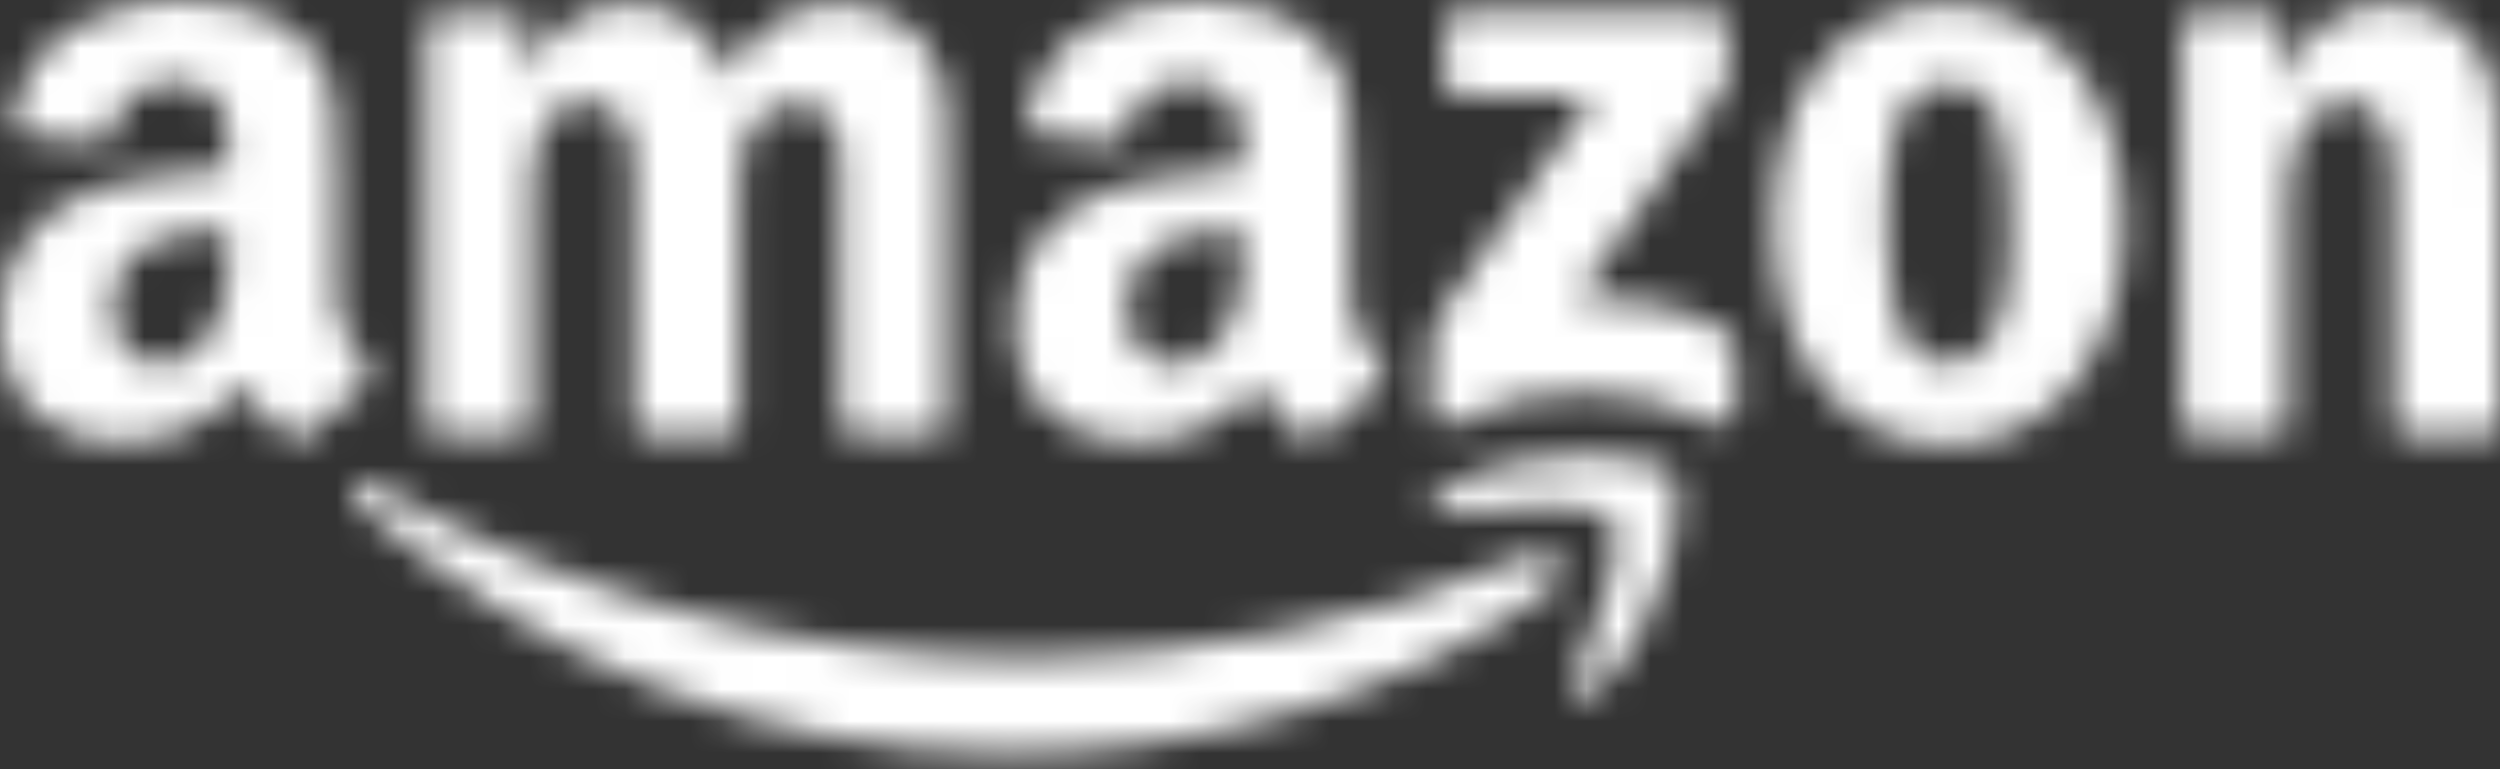 <svg width="78" height="24" viewBox="0 0 78 24" fill="none" xmlns="http://www.w3.org/2000/svg">
<rect x="0" y="0" width="78" height="24" fill="#333333" stroke="none"/>
<mask id="mask0_25_6" style="mask-type:alpha" maskUnits="userSpaceOnUse" x="0" y="0" width="78" height="24">
<g clip-path="url(#clip0_25_6)">
<path fill-rule="evenodd" clip-rule="evenodd" d="M48.39 18.382C43.857 21.723 37.287 23.506 31.631 23.506C23.699 23.506 16.559 20.572 11.157 15.693C10.732 15.309 11.113 14.787 11.622 15.085C17.452 18.477 24.66 20.518 32.106 20.518C37.127 20.518 42.652 19.479 47.731 17.323C48.498 16.997 49.14 17.825 48.39 18.382Z" fill="#939393"/>
<path fill-rule="evenodd" clip-rule="evenodd" d="M50.274 16.226C49.697 15.486 46.444 15.876 44.984 16.049C44.539 16.104 44.472 15.717 44.872 15.438C47.463 13.615 51.714 14.141 52.209 14.752C52.705 15.367 52.08 19.628 49.646 21.662C49.273 21.974 48.916 21.808 49.082 21.394C49.629 20.029 50.855 16.97 50.274 16.226Z" fill="#939393"/>
<path fill-rule="evenodd" clip-rule="evenodd" d="M45.086 2.567V0.794C45.086 0.526 45.29 0.346 45.534 0.346H53.469C53.724 0.346 53.927 0.53 53.927 0.794V2.312C53.924 2.567 53.71 2.9 53.33 3.426L49.218 9.296C50.746 9.259 52.359 9.486 53.744 10.267C54.056 10.444 54.141 10.702 54.165 10.957V12.848C54.165 13.106 53.88 13.408 53.581 13.252C51.14 11.972 47.897 11.833 45.198 13.265C44.923 13.415 44.635 13.116 44.635 12.858V11.062C44.635 10.773 44.638 10.281 44.926 9.843L49.69 3.012H45.544C45.29 3.012 45.086 2.832 45.086 2.567Z" fill="black"/>
<path fill-rule="evenodd" clip-rule="evenodd" d="M16.141 13.625H13.727C13.496 13.608 13.313 13.435 13.296 13.214V0.825C13.296 0.577 13.503 0.38 13.761 0.38H16.012C16.247 0.39 16.433 0.57 16.45 0.794V2.414H16.494C17.082 0.849 18.185 0.119 19.672 0.119C21.183 0.119 22.127 0.849 22.806 2.414C23.39 0.849 24.718 0.119 26.14 0.119C27.152 0.119 28.259 0.536 28.935 1.474C29.699 2.516 29.542 4.03 29.542 5.358L29.539 13.177C29.539 13.425 29.332 13.625 29.074 13.625H26.663C26.422 13.608 26.229 13.415 26.229 13.177V6.611C26.229 6.088 26.276 4.784 26.161 4.288C25.981 3.456 25.441 3.222 24.741 3.222C24.157 3.222 23.546 3.613 23.299 4.237C23.051 4.862 23.074 5.908 23.074 6.611V13.177C23.074 13.425 22.867 13.625 22.609 13.625H20.199C19.954 13.608 19.764 13.415 19.764 13.177L19.761 6.611C19.761 5.229 19.988 3.195 18.273 3.195C16.538 3.195 16.606 5.178 16.606 6.611V13.177C16.606 13.425 16.399 13.625 16.141 13.625Z" fill="black"/>
<path fill-rule="evenodd" clip-rule="evenodd" d="M60.759 0.119C64.341 0.119 66.279 3.195 66.279 7.106C66.279 10.885 64.137 13.883 60.759 13.883C57.241 13.883 55.326 10.807 55.326 6.974C55.326 3.117 57.265 0.119 60.759 0.119ZM60.779 2.648C59 2.648 58.888 5.073 58.888 6.583C58.888 8.098 58.864 11.33 60.759 11.33C62.63 11.33 62.718 8.722 62.718 7.133C62.718 6.088 62.674 4.838 62.358 3.847C62.086 2.984 61.546 2.648 60.779 2.648Z" fill="black"/>
<path fill-rule="evenodd" clip-rule="evenodd" d="M70.924 13.625H68.52C68.279 13.608 68.086 13.415 68.086 13.177L68.082 0.784C68.103 0.557 68.303 0.38 68.547 0.38H70.785C70.996 0.39 71.169 0.533 71.216 0.727V2.621H71.26C71.936 0.927 72.883 0.119 74.55 0.119C75.633 0.119 76.689 0.509 77.368 1.579C78 2.57 78 4.237 78 5.436V13.235C77.973 13.452 77.772 13.625 77.535 13.625H75.114C74.893 13.608 74.71 13.445 74.686 13.235V6.505C74.686 5.151 74.842 3.168 73.175 3.168C72.588 3.168 72.048 3.562 71.78 4.159C71.44 4.916 71.396 5.67 71.396 6.505V13.177C71.393 13.425 71.182 13.625 70.924 13.625Z" fill="black"/>
<path fill-rule="evenodd" clip-rule="evenodd" d="M38.761 7.707C38.761 8.648 38.784 9.432 38.309 10.267C37.925 10.946 37.314 11.364 36.639 11.364C35.712 11.364 35.168 10.658 35.168 9.615C35.168 7.558 37.012 7.184 38.761 7.184V7.707ZM41.195 13.591C41.035 13.734 40.805 13.744 40.625 13.649C39.823 12.984 39.677 12.675 39.239 12.04C37.915 13.391 36.975 13.795 35.26 13.795C33.226 13.795 31.648 12.542 31.648 10.033C31.648 8.074 32.707 6.74 34.221 6.088C35.532 5.511 37.362 5.409 38.761 5.249V4.937C38.761 4.363 38.805 3.684 38.465 3.188C38.173 2.743 37.61 2.56 37.111 2.56C36.19 2.56 35.372 3.032 35.172 4.01C35.131 4.227 34.971 4.441 34.751 4.451L32.411 4.2C32.215 4.156 31.994 3.996 32.051 3.694C32.588 0.856 35.155 -1.52588e-05 37.45 -1.52588e-05C38.625 -1.52588e-05 40.16 0.312 41.086 1.202C42.261 2.299 42.149 3.762 42.149 5.354V9.116C42.149 10.247 42.618 10.743 43.059 11.354C43.212 11.571 43.246 11.833 43.049 11.995C42.556 12.406 41.681 13.17 41.198 13.598L41.195 13.591Z" fill="black"/>
<path fill-rule="evenodd" clip-rule="evenodd" d="M7.113 7.707C7.113 8.648 7.137 9.432 6.662 10.267C6.278 10.946 5.67 11.364 4.991 11.364C4.064 11.364 3.524 10.658 3.524 9.615C3.524 7.558 5.368 7.184 7.113 7.184V7.707ZM9.548 13.591C9.388 13.734 9.157 13.744 8.977 13.649C8.176 12.984 8.033 12.675 7.592 12.04C6.268 13.391 5.331 13.795 3.613 13.795C1.582 13.795 0 12.542 0 10.033C0 8.074 1.063 6.74 2.574 6.088C3.884 5.511 5.714 5.409 7.113 5.249V4.937C7.113 4.363 7.157 3.684 6.821 3.188C6.526 2.743 5.962 2.56 5.466 2.56C4.546 2.56 3.725 3.032 3.524 4.01C3.484 4.227 3.324 4.441 3.107 4.451L0.764 4.2C0.567 4.156 0.35 3.996 0.404 3.694C0.944 0.856 3.507 0 5.803 0C6.977 0 8.512 0.312 9.439 1.202C10.614 2.299 10.502 3.762 10.502 5.354V9.116C10.502 10.247 10.97 10.743 11.412 11.354C11.568 11.571 11.602 11.833 11.405 11.996C10.912 12.406 10.037 13.17 9.554 13.598L9.548 13.591Z" fill="black"/>
</g>
</mask>
<g mask="url(#mask0_25_6)">
<rect x="-7" y="-9" width="92" height="37" fill="white"/>
</g>
<defs>
<clipPath id="clip0_25_6">
<rect width="78" height="23.506" fill="white"/>
</clipPath>
</defs>
</svg>
